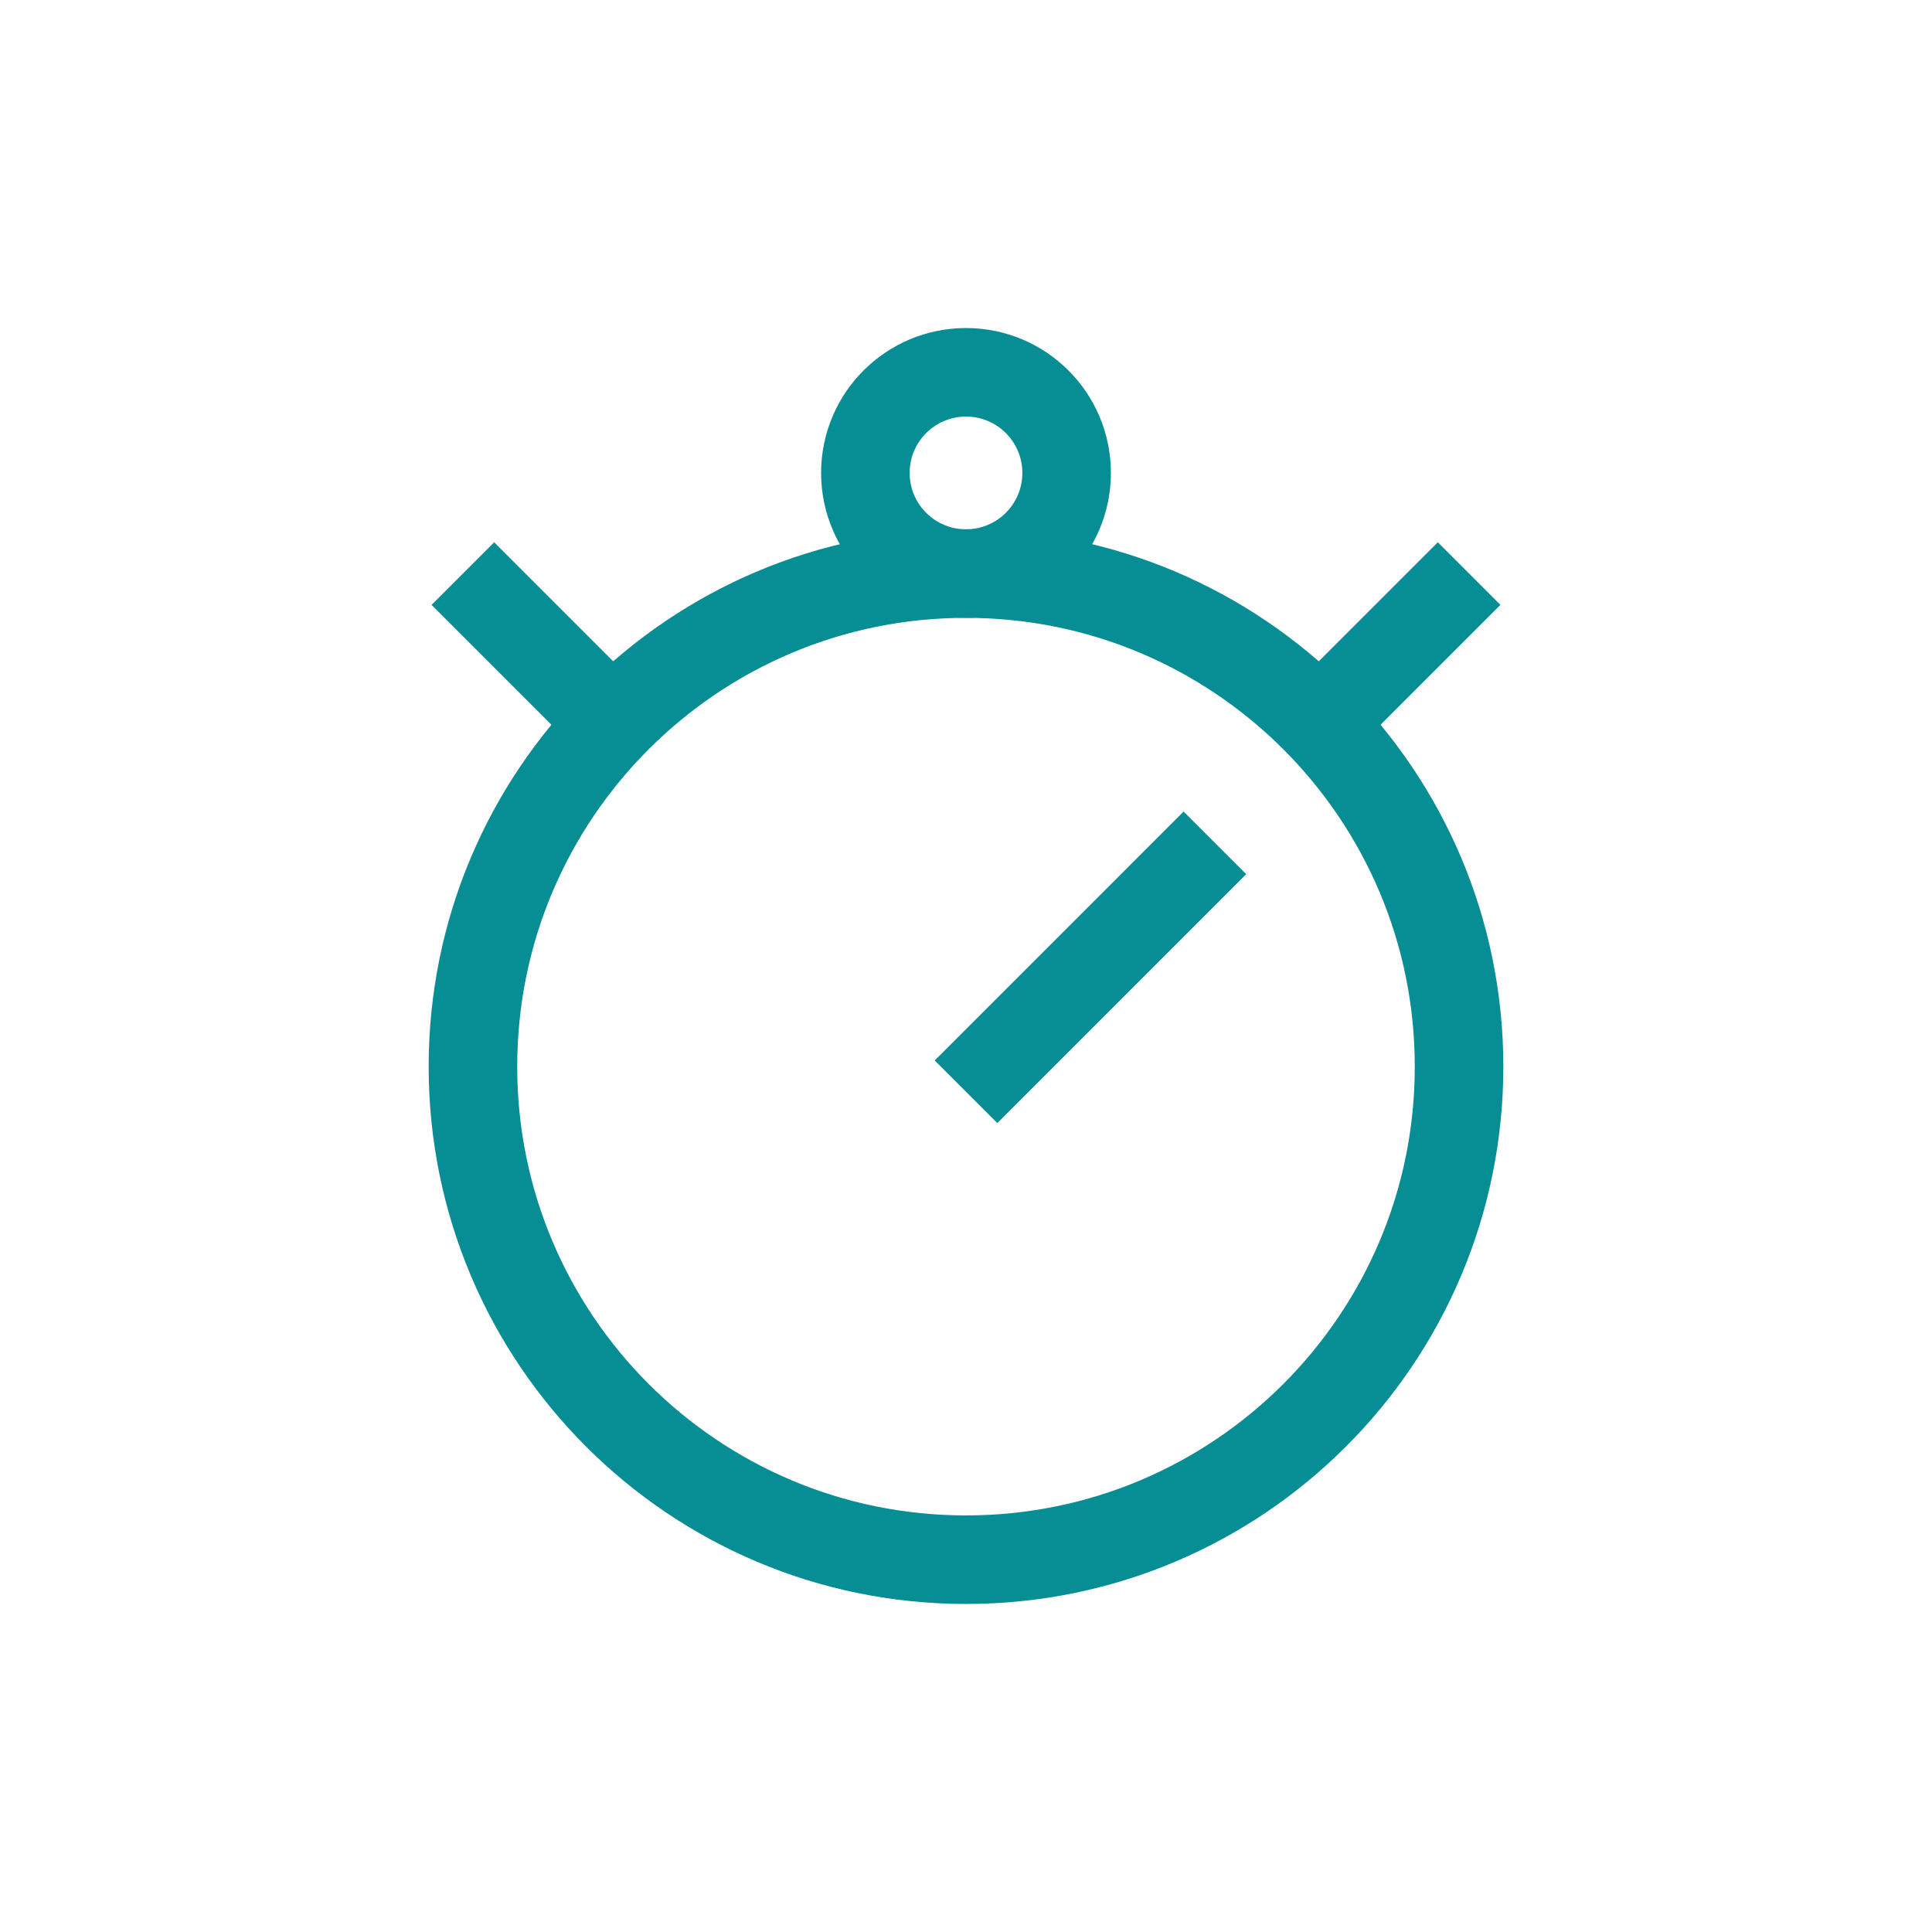 <?xml version="1.0" encoding="UTF-8"?>
<svg xmlns="http://www.w3.org/2000/svg" width="48" height="48" viewBox="0 0 48 48" fill="none">
  <path d="M24 38.75C30.765 38.75 36.25 33.266 36.25 26.5C36.25 19.735 30.765 14.25 24 14.25C17.235 14.25 11.75 19.735 11.75 26.5C11.75 33.266 17.235 38.75 24 38.75Z" stroke="#078D94" stroke-width="2.2" stroke-miterlimit="10"></path>
  <path d="M11.5 14.25L15.161 17.911" stroke="#078D94" stroke-width="2.2" stroke-miterlimit="10"></path>
  <path d="M32.839 17.911L36.5 14.25" stroke="#078D94" stroke-width="2.2" stroke-miterlimit="10"></path>
  <path d="M24 14.25C25.381 14.25 26.5 13.131 26.5 11.75C26.5 10.369 25.381 9.25 24 9.25C22.619 9.25 21.5 10.369 21.5 11.75C21.5 13.131 22.619 14.25 24 14.25Z" stroke="#078D94" stroke-width="2.2" stroke-miterlimit="10"></path>
  <path d="M24 27.125L30.184 20.941" stroke="#078D94" stroke-width="2.2" stroke-miterlimit="10"></path>
</svg>
